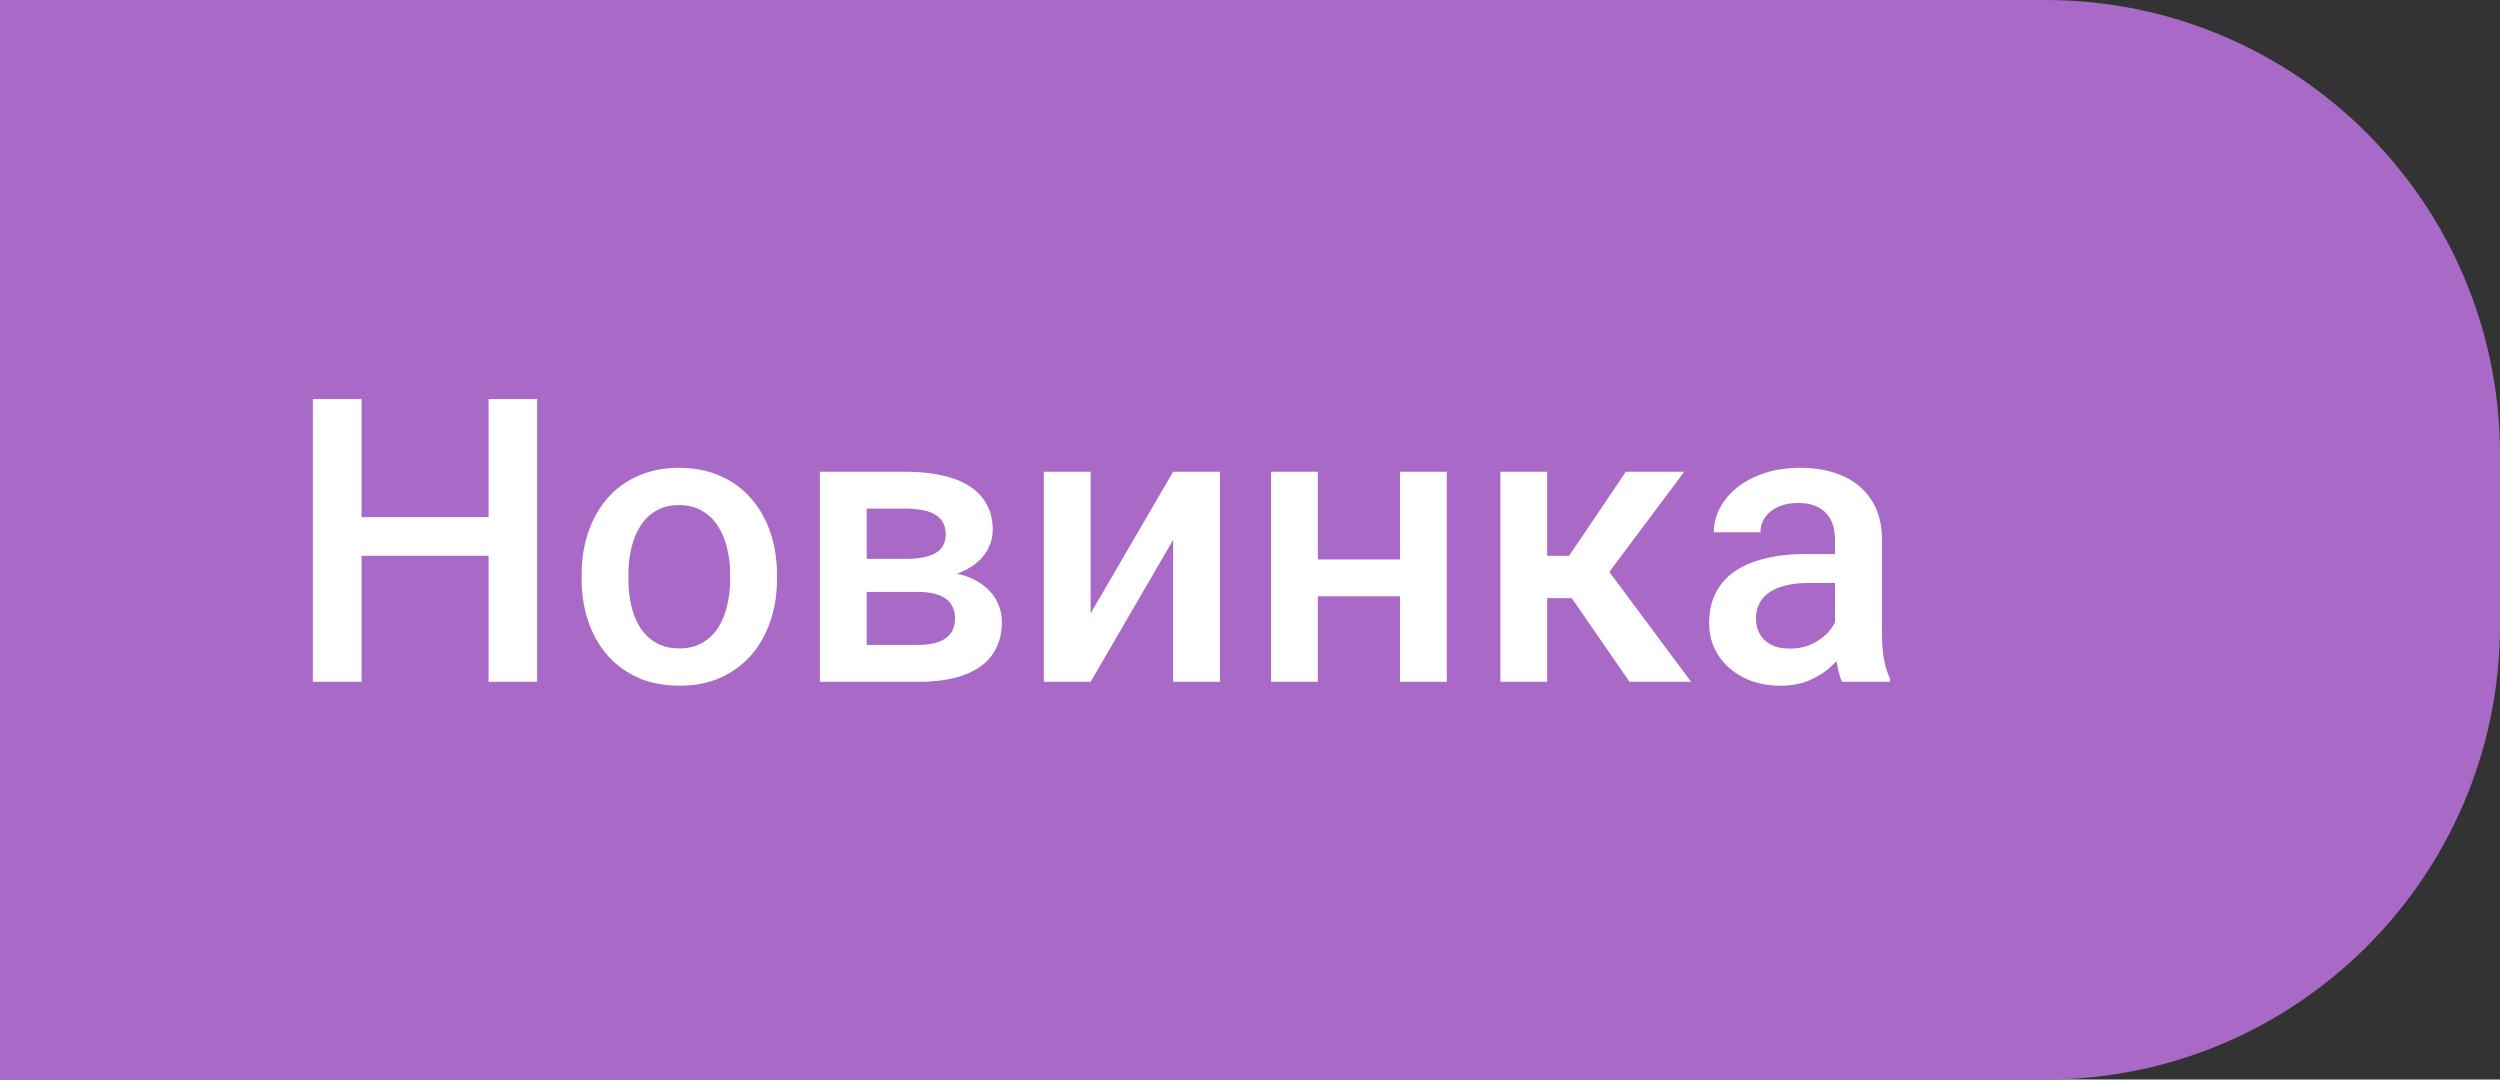 <?xml version="1.0" encoding="UTF-8"?> <svg xmlns="http://www.w3.org/2000/svg" width="88" height="38" viewBox="0 0 88 38" fill="none"><rect x="0" y="0" width="88" height="38" fill="#333333" stroke="none"/> <path d="M0 0H72C80.837 0 88 7.163 88 16V22C88 30.837 80.837 38 72 38H0V0Z" fill="#A86AC6"></path> <path d="M17.588 18.203V19.564H12.304V18.203H17.588ZM12.727 14.047V24H11.012V14.047H12.727ZM18.907 14.047V24H17.198V14.047H18.907ZM20.473 20.384V20.227C20.473 19.693 20.55 19.199 20.705 18.743C20.86 18.283 21.083 17.884 21.375 17.547C21.671 17.205 22.031 16.941 22.455 16.754C22.884 16.562 23.366 16.467 23.904 16.467C24.447 16.467 24.93 16.562 25.354 16.754C25.782 16.941 26.144 17.205 26.44 17.547C26.737 17.884 26.962 18.283 27.117 18.743C27.272 19.199 27.35 19.693 27.35 20.227V20.384C27.35 20.917 27.272 21.412 27.117 21.867C26.962 22.323 26.737 22.722 26.44 23.064C26.144 23.401 25.784 23.665 25.36 23.856C24.936 24.043 24.456 24.137 23.918 24.137C23.376 24.137 22.89 24.043 22.462 23.856C22.038 23.665 21.678 23.401 21.382 23.064C21.086 22.722 20.86 22.323 20.705 21.867C20.55 21.412 20.473 20.917 20.473 20.384ZM22.12 20.227V20.384C22.12 20.716 22.154 21.031 22.223 21.327C22.291 21.623 22.398 21.883 22.544 22.106C22.69 22.33 22.877 22.505 23.105 22.633C23.332 22.76 23.604 22.824 23.918 22.824C24.223 22.824 24.488 22.76 24.711 22.633C24.939 22.505 25.126 22.33 25.271 22.106C25.417 21.883 25.524 21.623 25.593 21.327C25.666 21.031 25.702 20.716 25.702 20.384V20.227C25.702 19.898 25.666 19.588 25.593 19.297C25.524 19.001 25.415 18.739 25.265 18.511C25.119 18.283 24.932 18.105 24.704 17.977C24.481 17.845 24.214 17.779 23.904 17.779C23.594 17.779 23.326 17.845 23.098 17.977C22.874 18.105 22.69 18.283 22.544 18.511C22.398 18.739 22.291 19.001 22.223 19.297C22.154 19.588 22.12 19.898 22.12 20.227ZM32.326 20.835H29.961L29.947 19.673H31.889C32.208 19.673 32.47 19.641 32.675 19.577C32.884 19.513 33.039 19.418 33.14 19.29C33.24 19.158 33.29 18.998 33.29 18.811C33.29 18.657 33.26 18.522 33.201 18.408C33.142 18.29 33.051 18.194 32.928 18.121C32.809 18.044 32.659 17.989 32.477 17.957C32.299 17.921 32.092 17.902 31.855 17.902H30.508V24H28.86V16.604H31.855C32.328 16.604 32.755 16.645 33.133 16.727C33.516 16.809 33.842 16.934 34.11 17.102C34.379 17.271 34.584 17.485 34.726 17.745C34.871 18 34.944 18.301 34.944 18.648C34.944 18.875 34.894 19.09 34.794 19.29C34.698 19.491 34.555 19.668 34.363 19.823C34.172 19.978 33.937 20.106 33.659 20.206C33.381 20.302 33.062 20.361 32.702 20.384L32.326 20.835ZM32.326 24H29.482L30.139 22.701H32.326C32.618 22.701 32.859 22.665 33.051 22.592C33.242 22.519 33.383 22.414 33.475 22.277C33.57 22.136 33.618 21.97 33.618 21.778C33.618 21.582 33.573 21.414 33.481 21.273C33.39 21.131 33.249 21.024 33.058 20.951C32.871 20.874 32.627 20.835 32.326 20.835H30.446L30.46 19.673H32.695L33.167 20.124C33.636 20.156 34.026 20.256 34.336 20.425C34.646 20.593 34.878 20.805 35.033 21.061C35.188 21.316 35.266 21.594 35.266 21.895C35.266 22.241 35.2 22.546 35.067 22.811C34.94 23.075 34.748 23.296 34.493 23.474C34.242 23.647 33.935 23.779 33.57 23.87C33.206 23.957 32.791 24 32.326 24ZM38.39 21.594L41.295 16.604H42.942V24H41.295V19.003L38.39 24H36.742V16.604H38.39V21.594ZM49.737 19.693V20.992H45.909V19.693H49.737ZM46.388 16.604V24H44.74V16.604H46.388ZM50.927 16.604V24H49.279V16.604H50.927ZM54.461 16.604V24H52.813V16.604H54.461ZM59.287 16.604L55.958 21.054H54.078L53.859 19.564H55.233L57.23 16.604H59.287ZM57.359 24L55.131 20.773L56.43 19.837L59.526 24H57.359ZM64.592 22.517V18.989C64.592 18.725 64.544 18.497 64.448 18.306C64.353 18.114 64.207 17.966 64.011 17.861C63.819 17.756 63.578 17.704 63.286 17.704C63.017 17.704 62.785 17.75 62.589 17.841C62.393 17.932 62.24 18.055 62.131 18.21C62.022 18.365 61.967 18.54 61.967 18.736H60.326C60.326 18.445 60.397 18.162 60.538 17.889C60.679 17.615 60.884 17.371 61.153 17.157C61.422 16.943 61.743 16.774 62.117 16.651C62.491 16.528 62.91 16.467 63.375 16.467C63.931 16.467 64.423 16.56 64.852 16.747C65.284 16.934 65.624 17.216 65.87 17.595C66.121 17.968 66.246 18.438 66.246 19.003V22.291C66.246 22.628 66.269 22.931 66.314 23.2C66.365 23.465 66.435 23.695 66.526 23.891V24H64.838C64.76 23.822 64.699 23.597 64.653 23.323C64.612 23.045 64.592 22.776 64.592 22.517ZM64.831 19.502L64.845 20.52H63.662C63.357 20.52 63.088 20.55 62.855 20.609C62.623 20.664 62.429 20.746 62.274 20.855C62.12 20.965 62.003 21.097 61.926 21.252C61.848 21.407 61.81 21.582 61.81 21.778C61.81 21.974 61.855 22.154 61.946 22.318C62.037 22.478 62.17 22.603 62.343 22.694C62.52 22.785 62.735 22.831 62.985 22.831C63.323 22.831 63.617 22.763 63.867 22.626C64.122 22.485 64.323 22.314 64.469 22.113C64.615 21.908 64.692 21.715 64.701 21.532L65.234 22.264C65.18 22.451 65.086 22.651 64.954 22.865C64.822 23.079 64.649 23.285 64.435 23.48C64.225 23.672 63.972 23.829 63.676 23.952C63.384 24.075 63.047 24.137 62.664 24.137C62.181 24.137 61.75 24.041 61.372 23.85C60.994 23.654 60.698 23.392 60.483 23.064C60.269 22.731 60.162 22.355 60.162 21.936C60.162 21.544 60.235 21.197 60.381 20.896C60.531 20.591 60.75 20.336 61.037 20.131C61.329 19.926 61.684 19.771 62.103 19.666C62.523 19.557 63.001 19.502 63.539 19.502H64.831Z" fill="white"></path> </svg> 